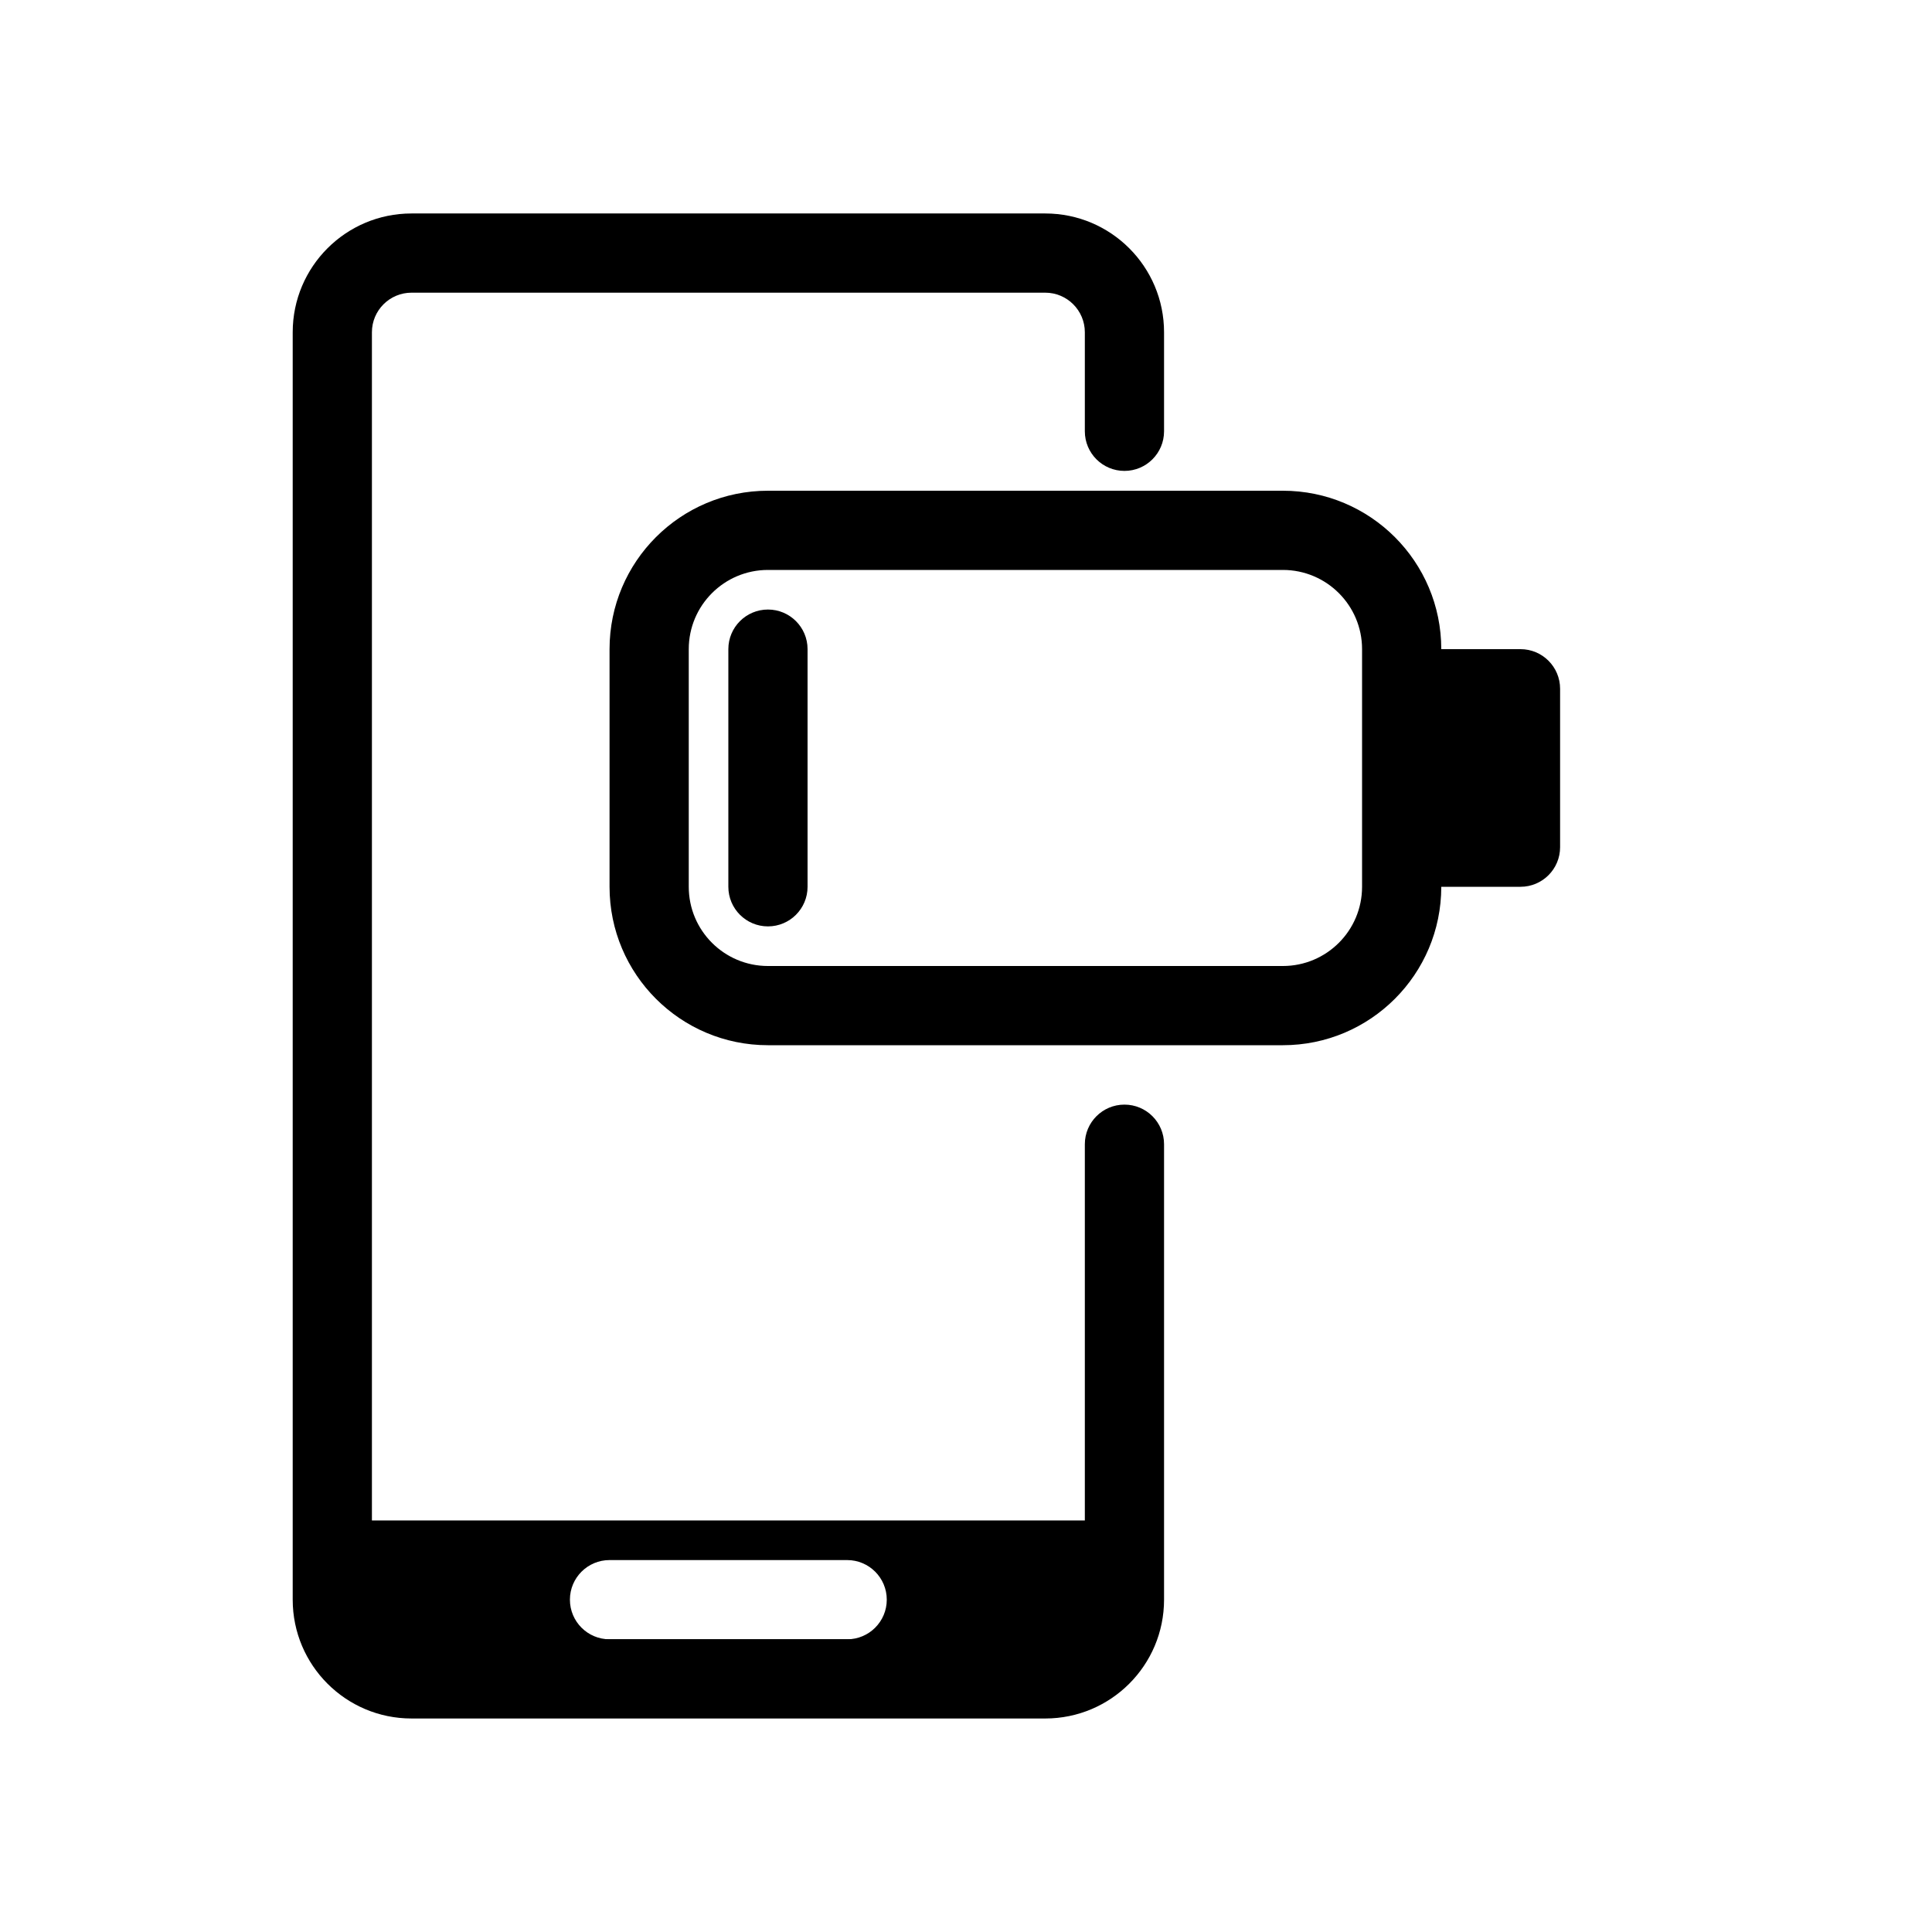 <?xml version="1.0" encoding="UTF-8"?>
<!-- Uploaded to: ICON Repo, www.iconrepo.com, Generator: ICON Repo Mixer Tools -->
<svg fill="#000000" width="800px" height="800px" version="1.1" viewBox="144 144 512 512" xmlns="http://www.w3.org/2000/svg">
 <g>
  <path d="m441.98 546.94h-209.92v20.992c0 11.594 9.398 20.992 20.992 20.992h167.94c11.594 0 20.992-9.398 20.992-20.992zm-136.45 10.496c-5.797 0-10.496 4.699-10.496 10.496s4.699 10.496 10.496 10.496h62.977c5.797 0 10.496-4.699 10.496-10.496s-4.699-10.496-10.496-10.496z" fill-rule="evenodd"/>
  <path d="m221.57 232.06c0-17.391 14.098-31.488 31.488-31.488h167.94c17.391 0 31.488 14.098 31.488 31.488v26.238c0 5.797-4.699 10.496-10.496 10.496s-10.496-4.699-10.496-10.496v-26.238c0-5.797-4.699-10.496-10.496-10.496h-167.94c-5.797 0-10.496 4.699-10.496 10.496v335.87c0 5.797 4.699 10.496 10.496 10.496h167.94c5.797 0 10.496-4.699 10.496-10.496v-120.7c0-5.797 4.699-10.496 10.496-10.496s10.496 4.699 10.496 10.496v120.7c0 17.391-14.098 31.488-31.488 31.488h-167.94c-17.391 0-31.488-14.098-31.488-31.488z" fill-rule="evenodd"/>
  <path d="m347.52 295.04h136.45c11.598 0 20.992 9.398 20.992 20.992v62.977c0 11.594-9.395 20.992-20.992 20.992h-136.45c-11.594 0-20.992-9.398-20.992-20.992v-62.977c0-11.594 9.398-20.992 20.992-20.992zm-41.984 20.992c0-23.188 18.797-41.984 41.984-41.984h136.45c23.188 0 41.984 18.797 41.984 41.984h20.992c5.797 0 10.496 4.699 10.496 10.496v41.984c0 5.797-4.699 10.496-10.496 10.496h-20.992c0 23.184-18.797 41.984-41.984 41.984h-136.45c-23.188 0-41.984-18.801-41.984-41.984z" fill-rule="evenodd"/>
  <path d="m337.02 316.03c0-5.797 4.699-10.496 10.496-10.496s10.496 4.699 10.496 10.496v62.977c0 5.797-4.699 10.496-10.496 10.496s-10.496-4.699-10.496-10.496z"/>
 </g>
</svg>